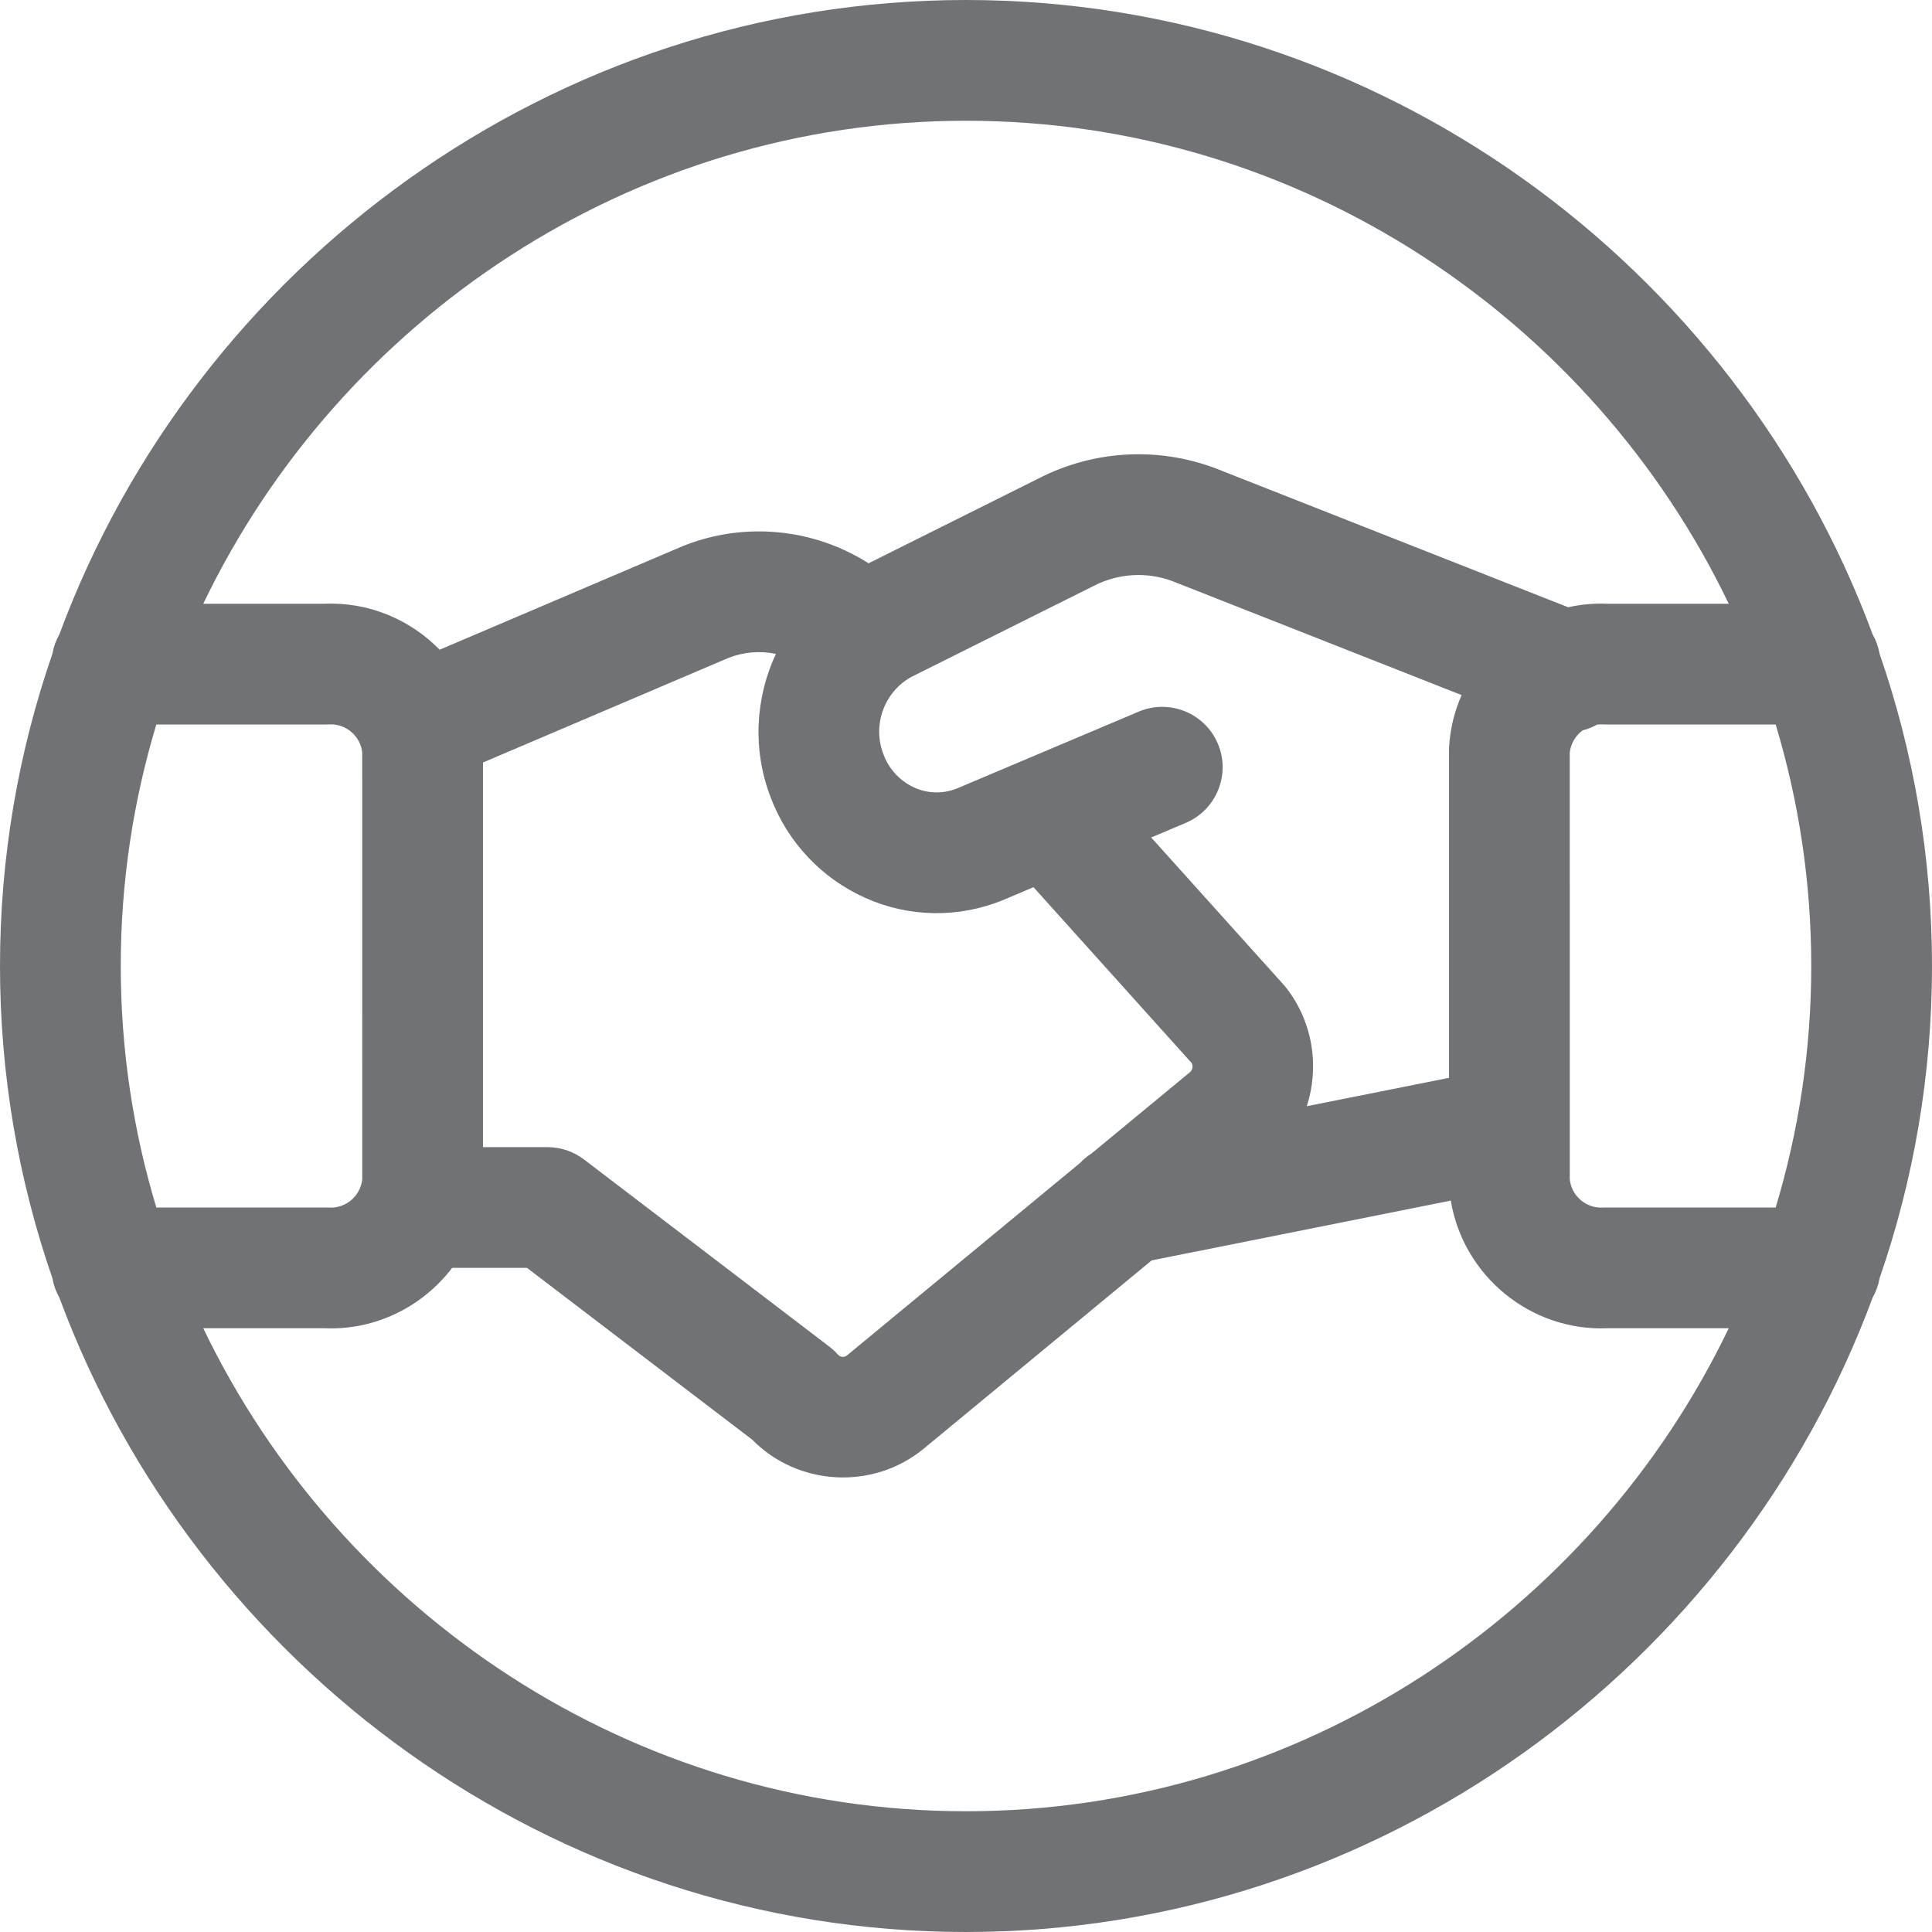 <?xml version="1.0" encoding="UTF-8" standalone="no"?>
<!DOCTYPE svg PUBLIC "-//W3C//DTD SVG 1.1//EN" "http://www.w3.org/Graphics/SVG/1.1/DTD/svg11.dtd">
<svg width="48px" height="48px" version="1.1" xmlns="http://www.w3.org/2000/svg" xmlns:xlink="http://www.w3.org/1999/xlink" xml:space="preserve" xmlns:serif="http://www.serif.com/" style="fill-rule:evenodd;clip-rule:evenodd;stroke-linejoin:round;stroke-miterlimit:2;">
    <g fill="#707276">
        <path d="M1.475,15.761C1.391,15.908 1.332,16.071 1.302,16.243C0.459,18.68 0,21.29 0,24C0,26.71 0.459,29.32 1.302,31.757C1.332,31.929 1.391,32.092 1.475,32.239C4.866,41.398 13.723,48 24,48C34.277,48 43.134,41.398 46.525,32.239C46.609,32.092 46.668,31.929 46.698,31.757C47.541,29.32 48,26.71 48,24C48,21.29 47.541,18.68 46.698,16.243C46.668,16.071 46.609,15.908 46.525,15.761C43.134,6.602 34.277,0 24,0C13.723,-0 4.866,6.602 1.475,15.761ZM5.05,33C8.447,40.071 15.693,45 24,45C32.308,45 39.555,40.069 42.95,33C41.52,33 39.944,33 39.956,32.999C38.032,33.09 36.35,31.695 36.045,29.829L28.613,31.314L22.953,35.989C21.69,37.031 19.823,36.922 18.691,35.77C18.691,35.77 13.093,31.5 13.093,31.5L11.233,31.5C10.506,32.455 9.339,33.054 8.065,33L5.05,33ZM19.277,16.245C18.888,16.165 18.477,16.196 18.097,16.346L12,18.944L12,28.5L13.6,28.5C13.929,28.5 14.248,28.608 14.51,28.807L20.608,33.459C20.685,33.518 20.757,33.585 20.821,33.658C20.878,33.722 20.977,33.73 21.043,33.675L26.838,28.89C26.922,28.801 27.016,28.723 27.121,28.656L29.562,26.64C29.63,26.584 29.647,26.487 29.605,26.409L25.677,22.042L24.929,22.358C23.828,22.813 22.587,22.796 21.5,22.309C20.416,21.825 19.569,20.927 19.149,19.816C18.688,18.625 18.767,17.338 19.277,16.245ZM3.884,30L8.1,30C8.127,30 8.153,30.001 8.18,30.002C8.595,30.024 8.956,29.713 9,29.299C9,29.299 9,18.699 8.999,18.694C8.955,18.286 8.594,17.976 8.18,17.998C8.154,17.999 8.127,18 8.1,18L3.884,18C3.31,19.903 3,21.918 3,24C3,26.082 3.31,28.097 3.884,30ZM44.116,18L39.9,18C39.873,18 39.846,17.999 39.82,17.998C39.771,17.995 39.724,17.997 39.677,18.003C39.565,18.066 39.445,18.114 39.321,18.146C39.147,18.273 39.025,18.471 39,18.699C39,18.699 39,29.299 39.001,29.305C39.045,29.714 39.406,30.024 39.82,30.002C39.847,30.001 39.873,30 39.9,30L44.116,30C44.69,28.097 45,26.082 45,24C45,21.918 44.69,19.903 44.116,18ZM36.313,17.269C33.58,16.192 29.129,14.438 29.123,14.436C28.484,14.2 27.775,14.244 27.17,14.558C27.163,14.561 27.157,14.565 27.15,14.568C27.15,14.568 22.652,16.812 22.636,16.821C21.966,17.196 21.668,18.017 21.948,18.736C21.95,18.742 21.952,18.747 21.954,18.753C22.091,19.117 22.368,19.412 22.724,19.57C22.724,19.57 22.724,19.571 22.724,19.571C23.059,19.72 23.441,19.726 23.78,19.587L28.292,17.68C29.055,17.358 29.935,17.716 30.258,18.478C30.58,19.241 30.222,20.121 29.46,20.444L28.601,20.807L31.891,24.465C31.916,24.492 31.94,24.521 31.962,24.55C32.626,25.408 32.781,26.513 32.467,27.484L36,26.778L36,18.642C36,18.612 36.001,18.582 36.003,18.552C36.03,18.097 36.138,17.665 36.313,17.269ZM42.95,15C39.553,7.929 32.307,3 24,3C15.692,3 8.445,7.931 5.05,15C6.48,15 8.056,15 8.044,15.001C9.158,14.948 10.192,15.394 10.923,16.142L16.94,13.578C16.95,13.574 16.96,13.57 16.971,13.565C18.491,12.957 20.209,13.123 21.579,13.995L25.803,11.887C27.165,11.186 28.763,11.094 30.197,11.634L38.96,15.087C39.273,15.017 39.6,14.986 39.935,15L42.95,15Z"/>
    </g>
</svg>
